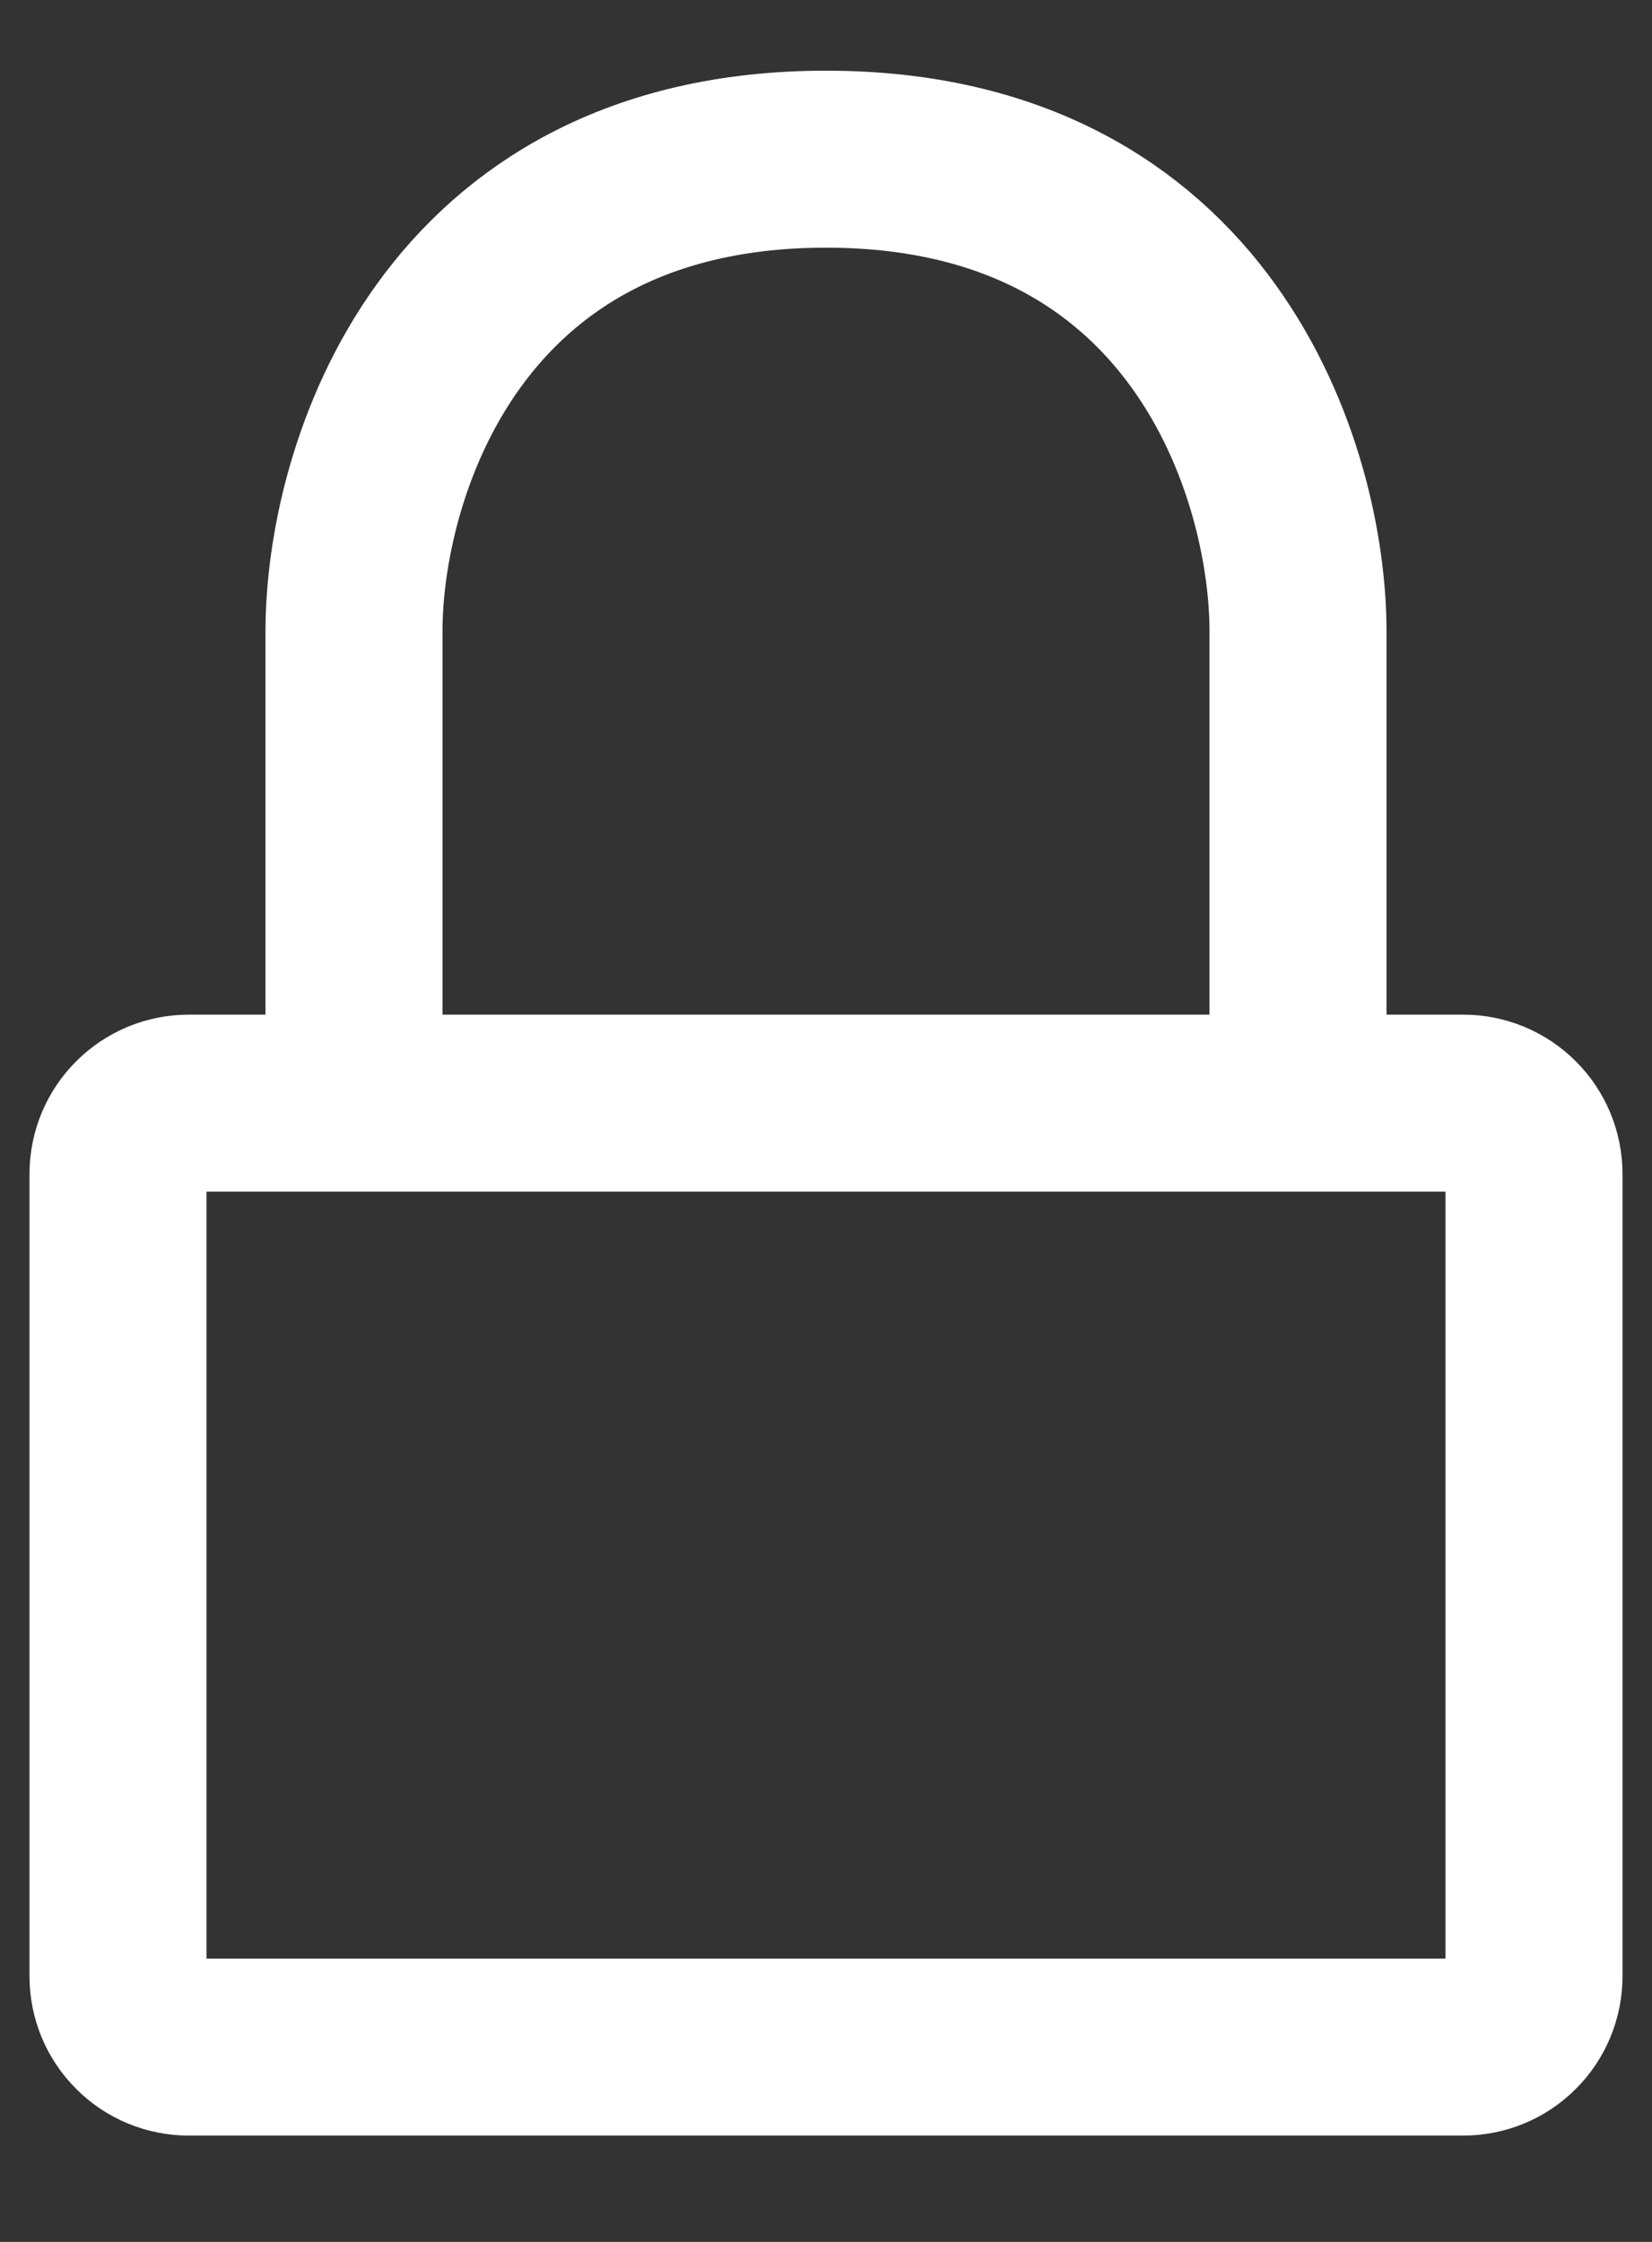 <svg width="14" height="19" viewBox="0 0 14 19" fill="none" xmlns="http://www.w3.org/2000/svg">
<rect x="0" y="0" width="14" height="19" fill="#333333" stroke="none"/>
<path d="M11 9.349H12.4C12.559 9.349 12.712 9.412 12.824 9.525C12.937 9.637 13 9.79 13 9.949V16.749C13 16.908 12.937 17.061 12.824 17.173C12.712 17.286 12.559 17.349 12.4 17.349H1.6C1.441 17.349 1.288 17.286 1.176 17.173C1.063 17.061 1 16.908 1 16.749V9.949C1 9.79 1.063 9.637 1.176 9.525C1.288 9.412 1.441 9.349 1.6 9.349H3M11 9.349V5.349C11 4.016 10.2 1.349 7 1.349C3.8 1.349 3 4.016 3 5.349V9.349M11 9.349H3" stroke="white" stroke-width="1.5" stroke-linecap="round" stroke-linejoin="round"/>
</svg>
